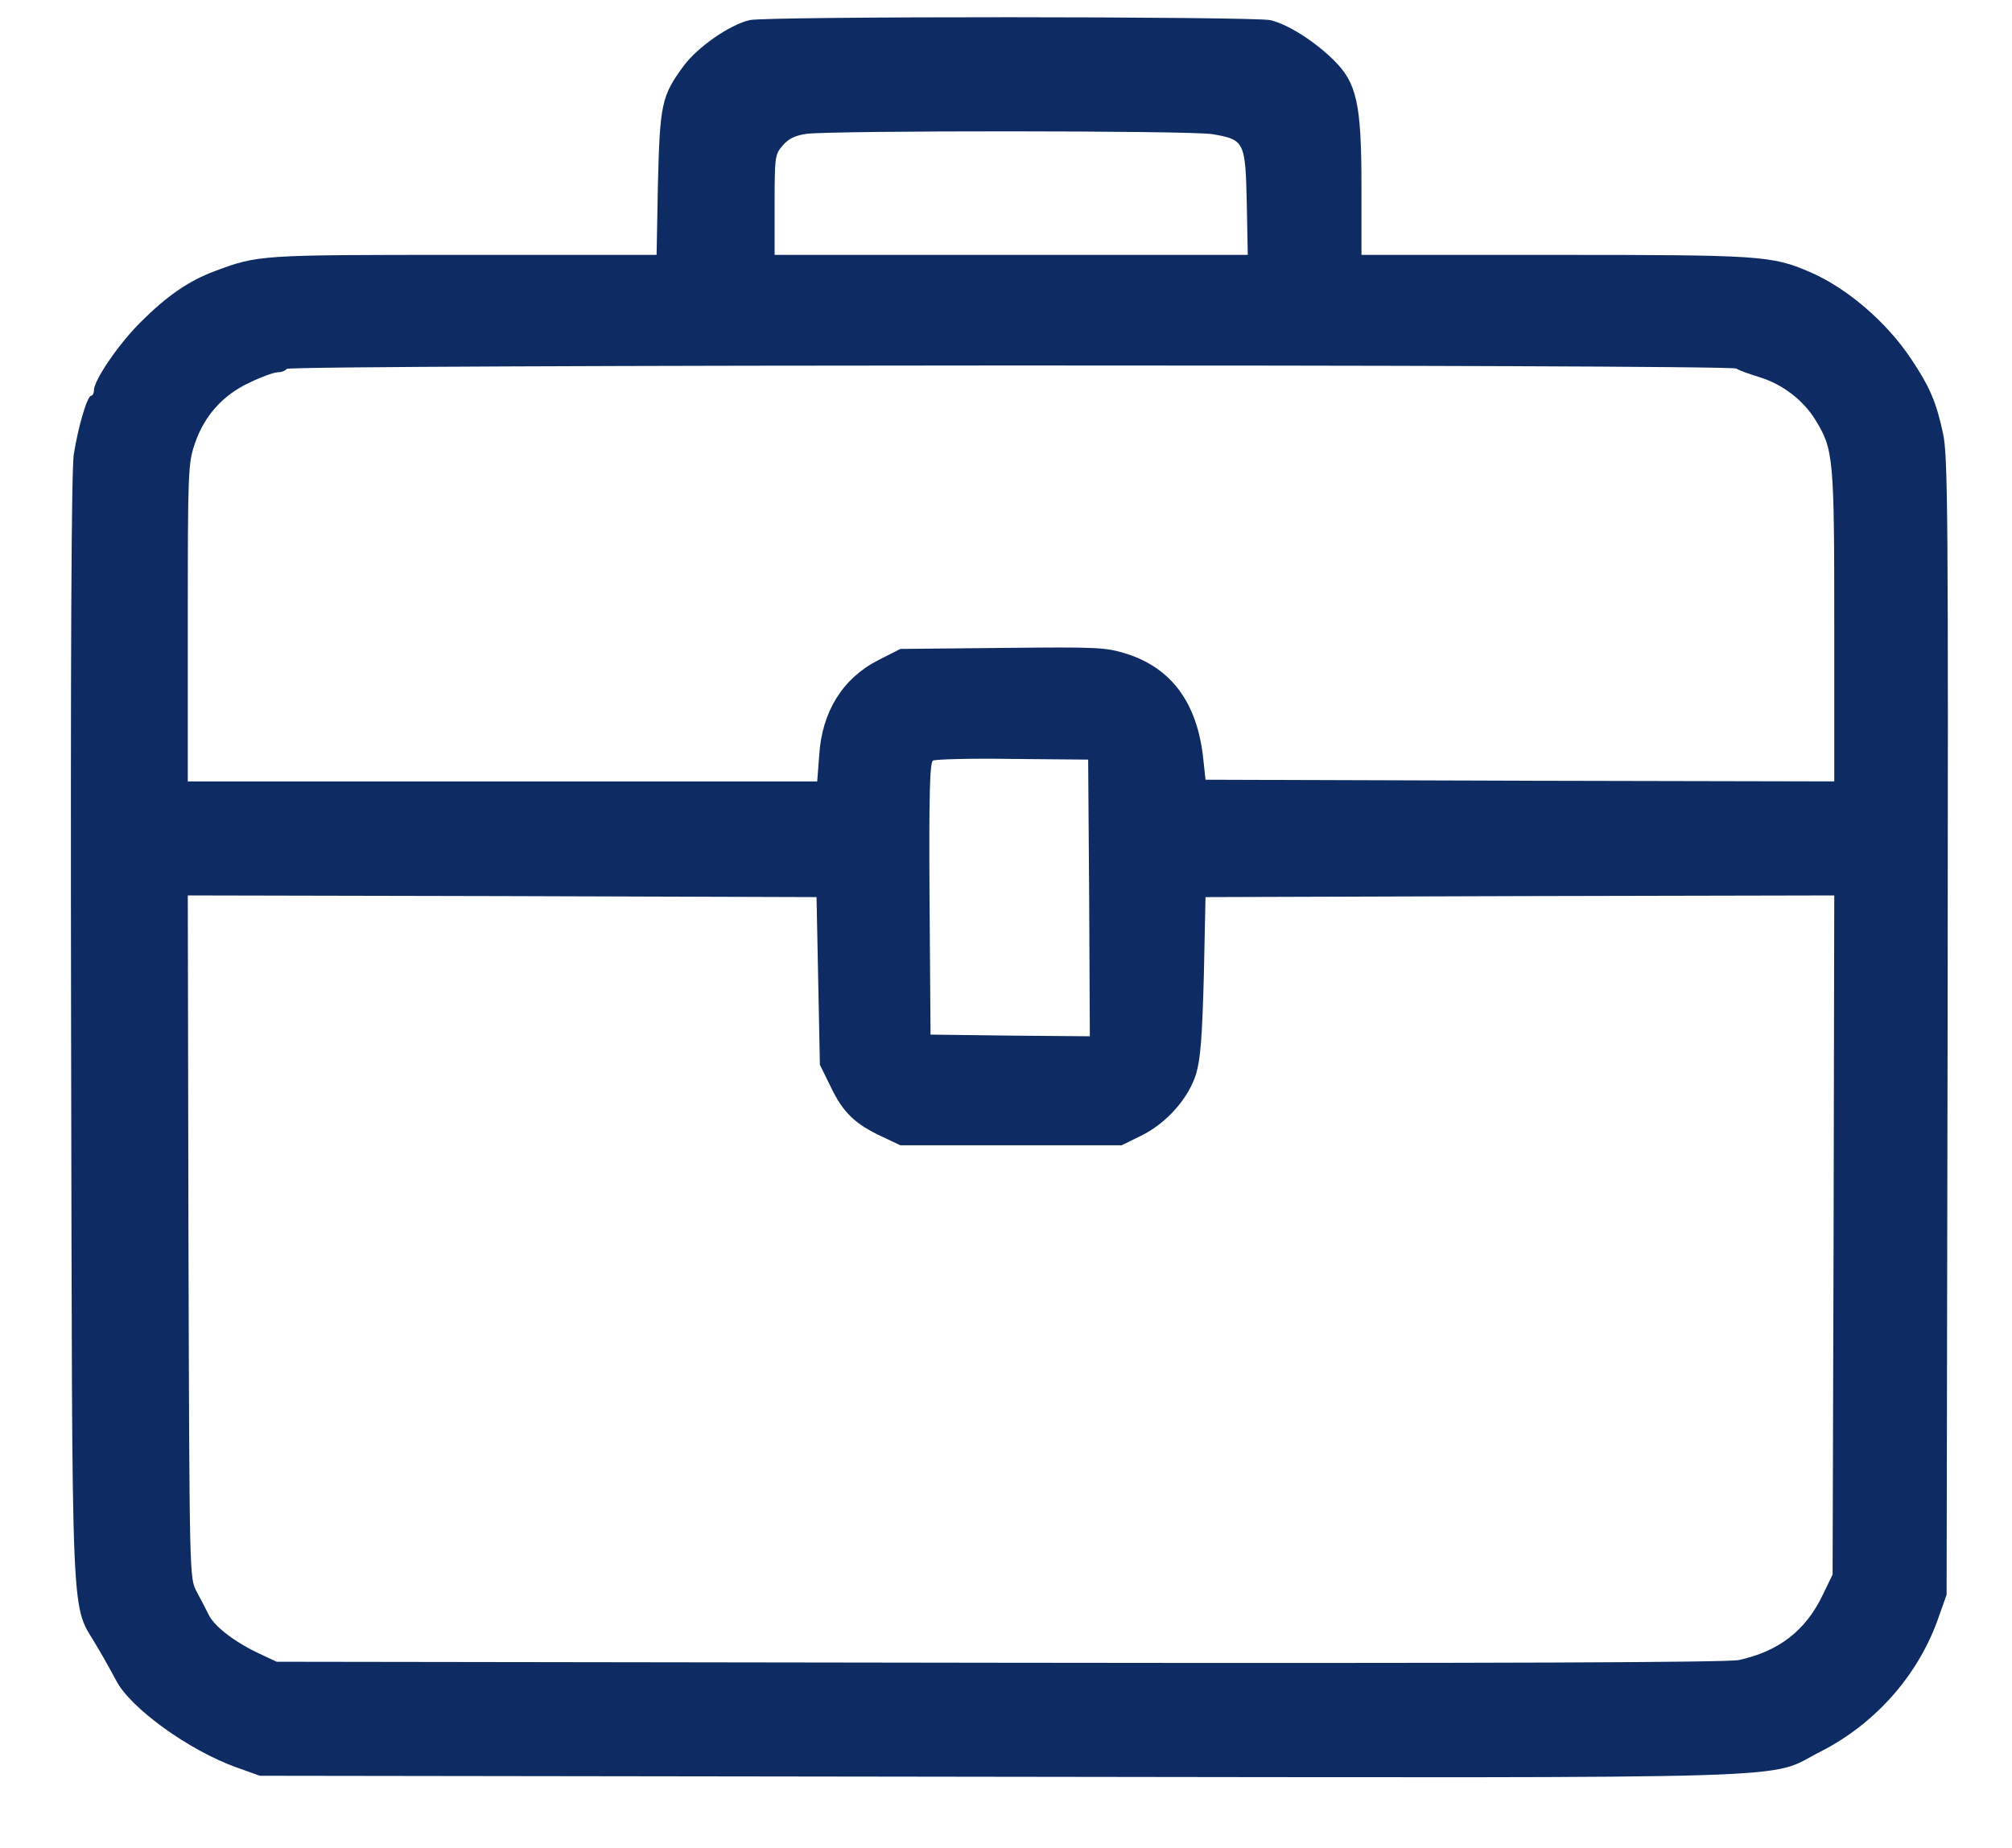 <svg version="1.0" xmlns="http://www.w3.org/2000/svg" viewBox="0 0 600 551" preserveAspectRatio="xMidYMid meet" fill="#0e2c63">
	<g transform="translate(0,551) scale(0.1,-0.1)" stroke="none">
		<path d="M2235 5450 c-61 -15 -154 -80 -196 -136 -66 -90 -71 -113 -77 -351 l-4 -213 -577 0 c-612 0 -610 0 -742 -49 -77 -29 -142 -74 -219 -151 -66 -65 -140 -174 -140 -204 0 -9 -4 -16 -8 -16 -12 0 -39 -93 -52 -175 -7 -48 -10 -585 -8 -1720 4 -1855 -3 -1694 80 -1839 23 -39 47 -83 55 -98 43 -82 216 -207 358 -258 l70 -25 2208 -3 c2481 -3 2280 -9 2446 75 161 82 287 223 348 389 l28 79 3 1695 c2 1537 1 1702 -14 1769 -20 93 -40 139 -95 221 -73 110 -192 212 -302 259 -113 49 -149 51 -761 51 l-576 0 0 204 c0 248 -14 309 -83 377 -58 57 -137 107 -189 119 -50 11 -1506 12 -1553 0z m1380 -340 c96 -16 99 -22 103 -205 l3 -155 -705 0 -706 0 0 149 c0 143 1 151 24 177 17 20 36 30 72 35 78 10 1142 10 1209 -1z m1563 -699 c9 -6 41 -17 70 -26 68 -21 129 -68 165 -126 55 -89 57 -112 57 -617 l0 -462 -937 2 -938 3 -7 65 c-18 164 -94 267 -227 310 -64 20 -83 21 -372 18 l-304 -3 -67 -34 c-105 -54 -167 -153 -175 -283 l-6 -78 -938 0 -939 0 0 473 c0 452 1 476 21 534 28 83 84 146 165 183 35 17 72 30 83 30 11 0 23 5 26 10 8 13 4298 14 4323 1z m-1930 -1579 l2 -412 -237 2 -238 3 -3 404 c-2 317 1 406 10 413 7 4 114 7 238 5 l225 -2 3 -413z m-808 -247 l5 -250 33 -67 c36 -75 72 -110 152 -147 l55 -26 330 0 330 0 57 28 c76 37 142 111 165 185 13 45 18 107 23 292 l5 235 938 3 937 2 -2 -1012 -3 -1013 -29 -60 c-51 -107 -131 -169 -251 -195 -35 -7 -714 -10 -2205 -8 l-2155 3 -47 22 c-74 34 -135 80 -154 115 -9 18 -26 51 -38 73 -21 40 -21 43 -24 1058 l-2 1017 937 -2 938 -3 5 -250z"/>
	</g>
</svg>
